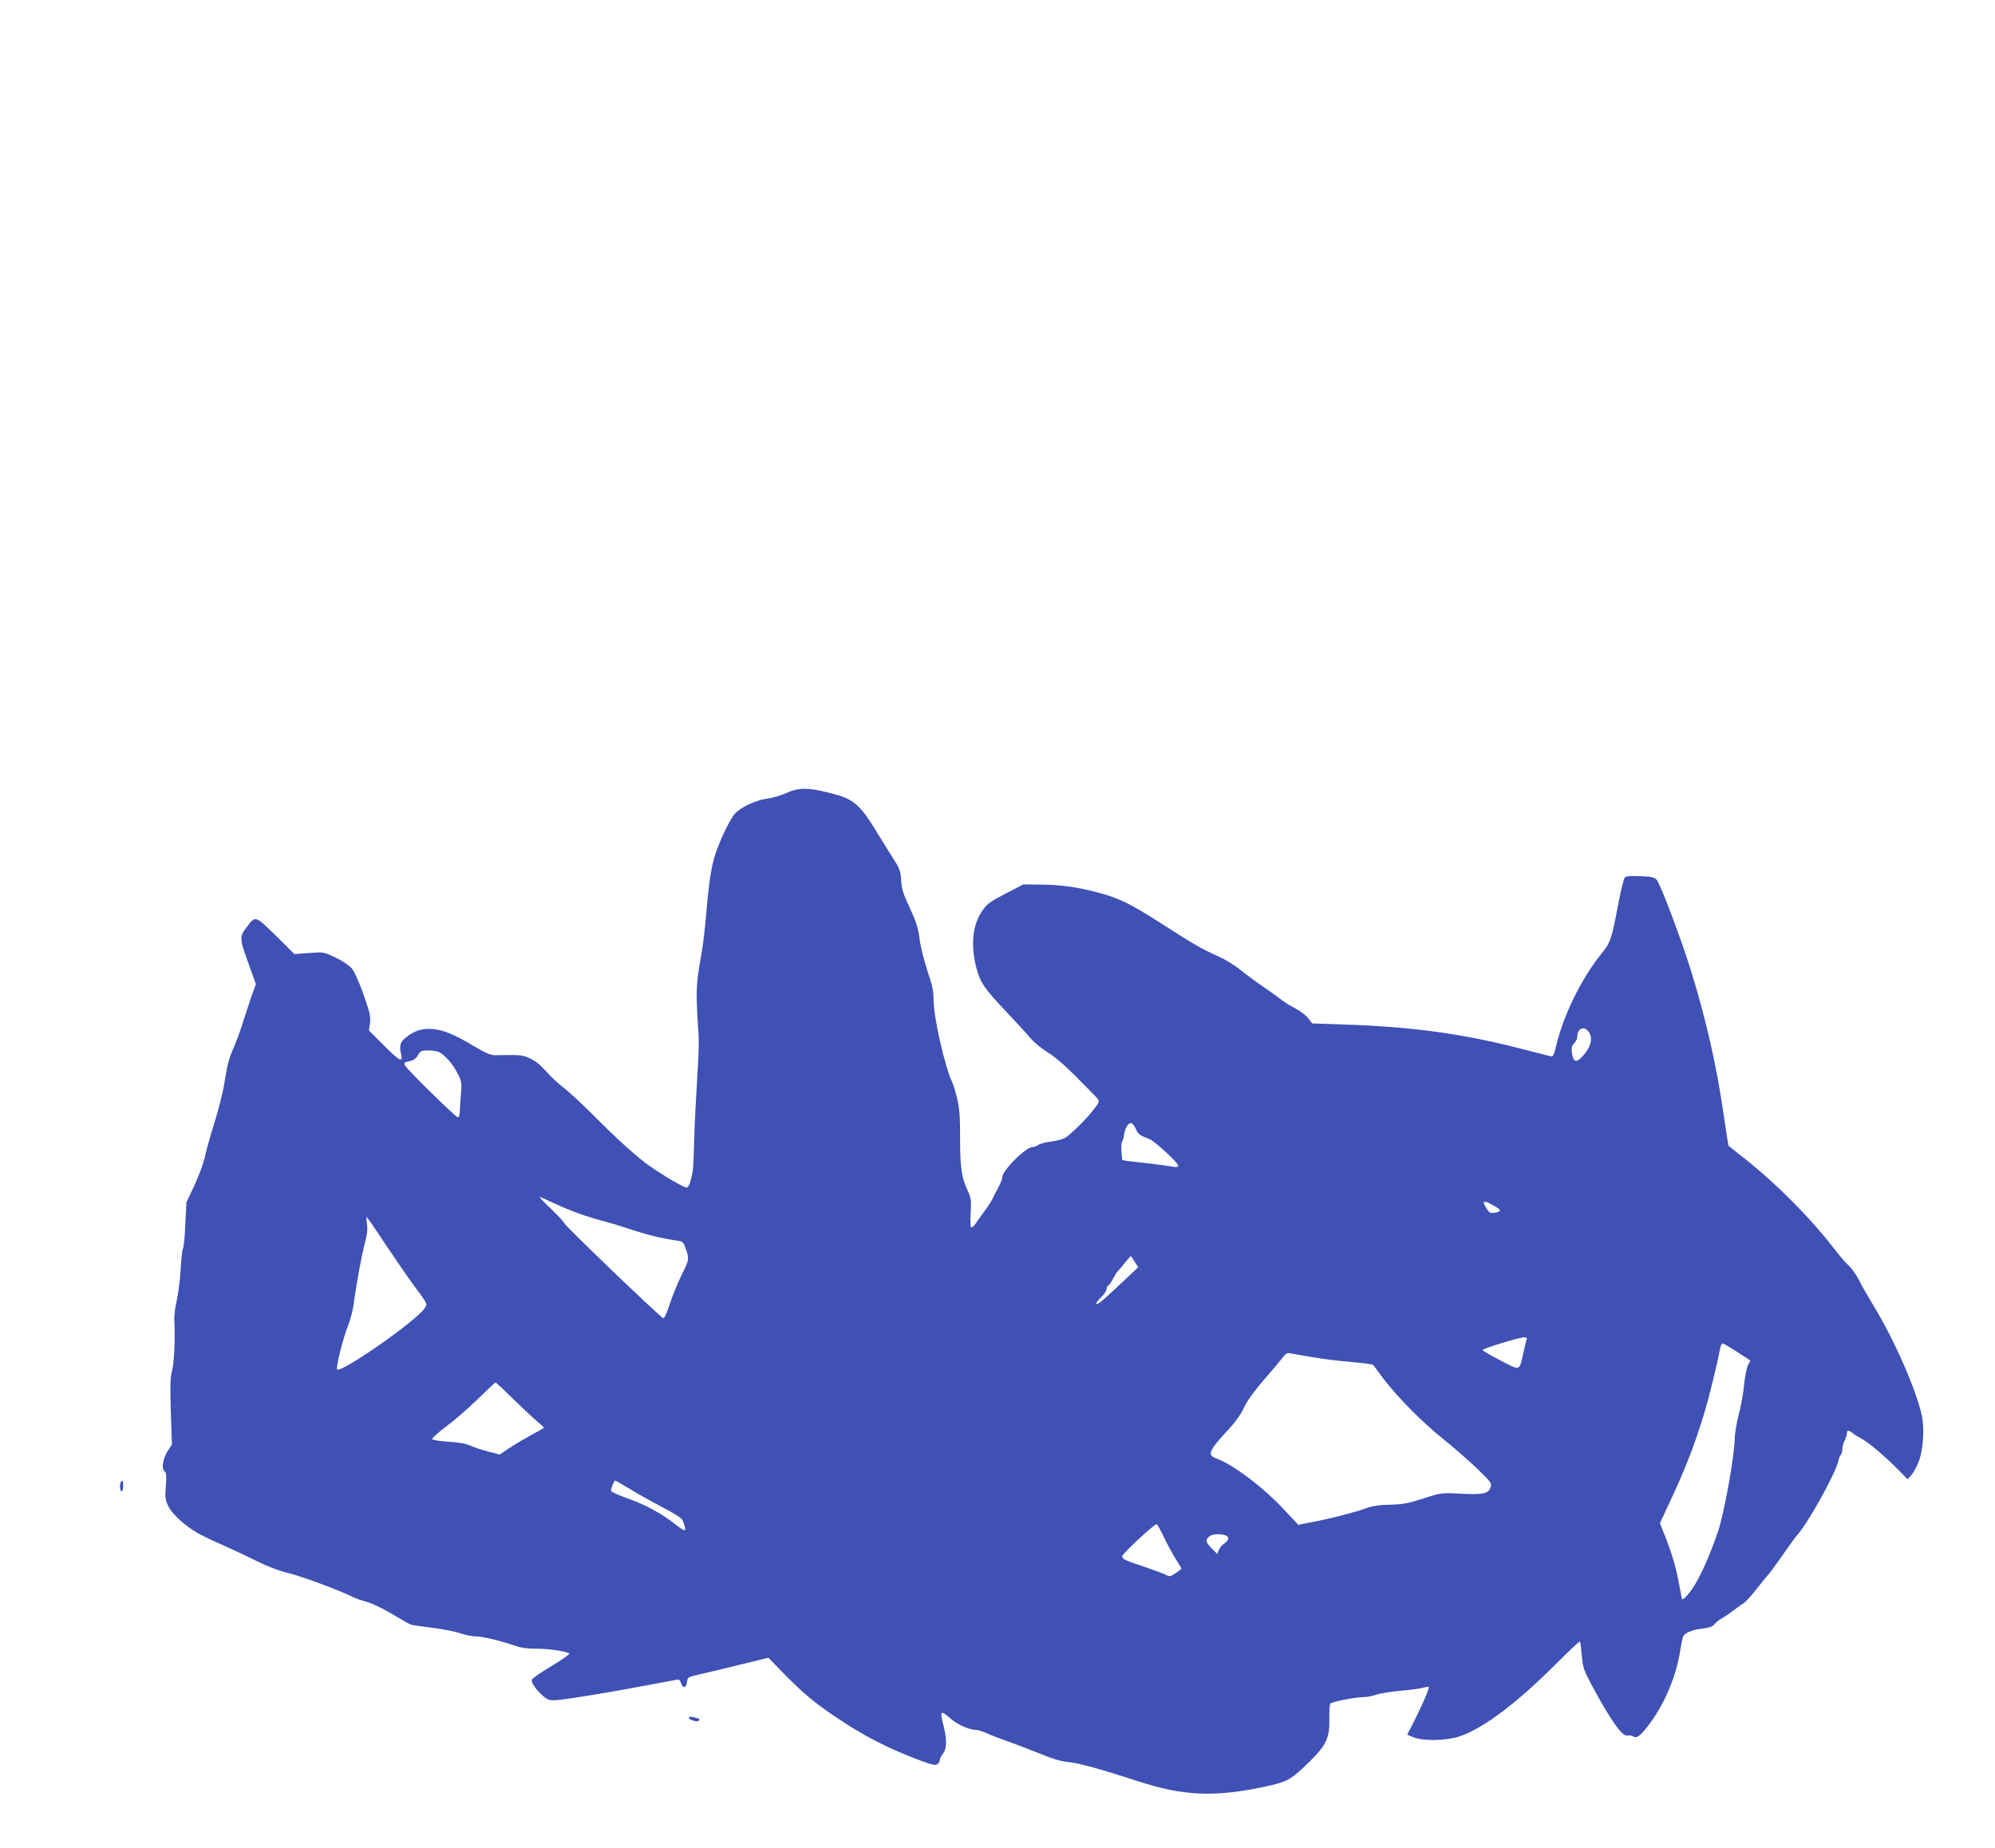 <?xml version="1.0" standalone="no"?>
<!DOCTYPE svg PUBLIC "-//W3C//DTD SVG 20010904//EN"
 "http://www.w3.org/TR/2001/REC-SVG-20010904/DTD/svg10.dtd">
<svg version="1.0" xmlns="http://www.w3.org/2000/svg"
 width="1280pt" height="1186pt" viewBox="0 0 1280 1186"
 preserveAspectRatio="xMidYMid meet">
<g transform="translate(0,1186) scale(0.1,-0.1)"
fill="#3f51b5" stroke="none">
<path d="M5045 6771 c-34 -15 -88 -31 -120 -35 -74 -9 -175 -56 -211 -99 -37
-43 -108 -196 -132 -283 -22 -78 -36 -178 -53 -379 -6 -71 -17 -168 -25 -215
-29 -163 -34 -206 -34 -305 1 -55 5 -142 9 -192 7 -65 5 -162 -6 -325 -8 -128
-17 -305 -19 -393 -2 -88 -6 -176 -9 -195 -13 -77 -26 -110 -41 -110 -18 0
-146 75 -241 142 -77 54 -201 166 -363 329 -69 69 -151 145 -184 170 -32 24
-83 71 -113 106 -38 42 -71 68 -105 83 -48 21 -58 22 -220 19 -27 -1 -61 13
-135 57 -127 76 -195 104 -265 111 -67 7 -124 -12 -176 -56 -36 -30 -41 -53
-28 -108 13 -54 -12 -41 -113 61 l-94 94 7 48 c5 41 -1 66 -41 181 -27 78 -59
148 -75 168 -17 20 -60 49 -104 70 -76 37 -76 37 -170 30 l-95 -7 -118 117
c-132 130 -132 130 -184 61 -52 -67 -52 -73 4 -229 l51 -142 -17 -45 c-9 -25
-34 -99 -55 -165 -20 -66 -51 -152 -68 -191 -34 -77 -43 -111 -66 -254 -9 -52
-37 -160 -62 -240 -25 -80 -52 -176 -60 -215 -8 -38 -38 -119 -66 -180 l-52
-110 -7 -141 c-3 -78 -10 -148 -15 -155 -5 -8 -11 -68 -15 -134 -4 -66 -15
-156 -25 -200 -10 -44 -17 -98 -16 -120 7 -109 0 -273 -13 -326 -13 -48 -14
-97 -9 -268 l7 -210 -25 -38 c-32 -48 -44 -116 -23 -133 12 -10 14 -28 9 -95
-6 -73 -4 -88 16 -130 23 -48 104 -123 184 -170 24 -14 90 -46 147 -71 57 -25
158 -72 224 -105 80 -40 153 -68 220 -84 86 -21 345 -118 414 -155 13 -6 51
-20 85 -29 34 -9 106 -44 161 -77 55 -33 109 -64 120 -68 11 -4 74 -13 140
-21 66 -8 146 -24 177 -35 32 -11 76 -20 99 -20 44 0 158 -27 253 -60 41 -14
82 -20 135 -19 74 1 198 -17 214 -31 4 -4 -47 -40 -114 -80 -66 -40 -123 -79
-126 -87 -7 -17 20 -58 65 -100 28 -26 43 -33 77 -33 48 0 332 46 595 96 102
19 191 36 199 37 8 1 17 -9 21 -23 9 -36 34 -32 38 7 3 31 6 32 75 48 40 9
156 36 259 62 l188 46 102 -105 c125 -126 191 -182 328 -274 184 -125 344
-206 554 -284 69 -25 90 -29 101 -20 8 7 15 19 15 27 0 8 9 26 20 40 26 33 26
96 1 191 -22 86 -15 90 50 33 44 -38 118 -71 162 -71 12 0 42 -10 67 -21 25
-12 88 -36 140 -54 52 -19 145 -54 206 -79 75 -31 131 -48 175 -52 66 -6 197
-41 455 -125 285 -92 481 -101 787 -38 168 35 185 44 310 166 107 106 129 153
126 272 -1 51 2 96 7 100 14 12 160 41 208 41 24 0 63 7 87 16 24 8 94 19 154
25 61 5 125 14 144 19 19 5 36 8 38 6 6 -6 -34 -100 -87 -206 l-51 -101 38
-16 c61 -26 212 -23 297 5 152 51 369 214 619 465 82 82 151 147 154 144 3 -3
8 -43 12 -89 6 -76 11 -92 64 -192 123 -228 196 -331 229 -322 11 2 29 0 39
-7 23 -14 51 10 115 99 90 125 162 302 184 452 7 42 15 84 19 92 12 23 58 42
124 50 42 5 64 13 76 27 9 12 30 28 46 37 17 9 50 32 75 51 25 19 54 40 65 46
11 6 45 42 75 80 30 38 66 83 80 99 14 15 36 45 50 65 14 20 36 51 50 70 14
19 36 51 50 71 14 20 32 44 40 53 72 80 249 399 265 478 4 18 11 35 16 38 5 4
9 19 9 34 0 16 7 42 15 57 8 16 15 37 15 47 0 22 11 22 41 -2 13 -10 39 -26
57 -35 40 -21 158 -121 234 -199 l57 -59 23 25 c13 14 34 51 47 84 30 71 40
217 21 302 -36 165 -177 486 -310 704 -39 66 -76 129 -81 140 -20 45 -58 100
-82 121 -14 11 -53 57 -87 101 -158 204 -367 415 -580 584 -52 41 -97 76 -99
78 -2 1 -16 91 -32 200 -44 310 -112 607 -206 913 -63 206 -201 571 -224 595
-16 16 -36 21 -107 23 -65 3 -91 0 -98 -10 -6 -7 -23 -76 -38 -153 -47 -247
-52 -261 -111 -334 -130 -163 -241 -388 -290 -589 -16 -66 -20 -73 -39 -69
-11 3 -100 25 -196 50 -362 94 -696 139 -1124 153 l-207 7 -26 34 c-15 19 -52
47 -83 63 -31 16 -70 40 -86 53 -16 13 -67 50 -114 82 -47 32 -115 82 -151
111 -36 30 -97 67 -135 84 -112 50 -159 77 -362 207 -209 135 -283 171 -425
208 -130 34 -235 48 -362 49 l-110 1 -115 -60 c-104 -54 -118 -65 -152 -116
-60 -89 -71 -223 -31 -369 22 -84 53 -128 183 -265 66 -70 139 -149 161 -176
23 -27 74 -69 113 -93 64 -40 132 -103 285 -261 54 -56 55 -43 -6 -122 -38
-49 -139 -147 -169 -164 -16 -9 -56 -20 -89 -24 -33 -3 -70 -13 -82 -21 -12
-8 -29 -14 -37 -14 -45 0 -196 -151 -196 -196 0 -14 -15 -48 -41 -94 -5 -8
-14 -26 -19 -39 -6 -13 -31 -52 -55 -85 -25 -34 -52 -71 -60 -84 -9 -12 -20
-20 -24 -17 -5 2 -6 45 -3 94 4 78 2 96 -17 136 -42 90 -51 149 -51 341 0 148
-4 195 -20 260 -11 43 -24 88 -30 99 -47 96 -120 417 -120 528 0 57 -8 96 -40
189 -21 64 -44 155 -50 203 -8 68 -21 108 -62 198 -43 91 -53 124 -56 179 -4
62 -9 75 -58 150 -29 46 -73 117 -98 158 -95 159 -144 206 -244 236 -180 52
-253 55 -337 15z m5151 -1536 c24 -37 11 -92 -35 -145 -45 -52 -65 -50 -75 11
-5 34 -3 46 14 64 11 12 20 31 20 42 0 57 46 74 76 28z m-7384 -124 c36 -13
93 -77 123 -137 28 -55 29 -60 21 -154 -3 -30 -5 -72 -6 -92 0 -22 -5 -38 -12
-38 -13 0 -324 305 -339 333 -10 18 -8 20 41 31 14 3 33 19 42 36 15 26 22 30
62 30 25 0 55 -4 68 -9z m4478 -500 c11 -28 25 -38 85 -60 34 -13 185 -153
185 -171 0 -8 -12 -10 -37 -6 -50 9 -182 25 -260 33 -35 3 -63 8 -63 12 -1 3
-3 29 -5 56 -2 28 0 55 5 60 4 6 10 27 13 49 7 47 34 81 52 66 7 -6 18 -23 25
-39z m-3728 -475 c101 -47 204 -84 319 -114 41 -11 102 -29 137 -41 116 -40
228 -68 310 -79 52 -7 55 -9 69 -47 26 -71 26 -78 -22 -172 -25 -51 -60 -136
-77 -188 -19 -60 -35 -95 -43 -93 -17 4 -635 597 -635 610 0 5 -37 45 -82 89
-46 43 -80 79 -76 79 3 0 48 -20 100 -44z m6022 -12 c51 -28 52 -39 5 -46 -26
-4 -34 0 -50 26 -33 54 -24 59 45 20z m-7120 -235 c59 -88 141 -208 184 -267
100 -136 96 -127 76 -157 -52 -80 -535 -417 -561 -392 -10 10 41 212 71 283
14 34 30 97 36 140 17 130 51 314 72 391 14 51 17 85 13 118 -4 25 -5 45 -2
45 3 0 53 -72 111 -161z m4816 -125 l23 -35 -108 -102 c-59 -56 -119 -110
-132 -120 -39 -31 -39 -10 0 27 21 19 37 44 37 55 0 12 4 21 9 21 5 0 19 19
31 43 12 23 27 47 33 52 7 6 27 29 45 53 19 23 35 42 37 42 2 0 13 -16 25 -36z
m2516 -496 c-3 -7 -12 -47 -22 -88 -27 -120 -17 -117 -146 -50 -62 32 -114 63
-115 67 -3 9 225 79 264 82 14 0 21 -4 19 -11z m1350 -83 l85 -55 -16 -30 c-8
-16 -20 -74 -25 -127 -5 -54 -21 -141 -35 -193 -13 -52 -25 -120 -25 -150 -1
-111 -68 -483 -108 -600 -59 -171 -121 -305 -172 -376 -34 -45 -60 -67 -60
-50 0 2 -7 41 -16 87 -19 106 -47 201 -90 310 l-34 86 56 119 c107 228 167
383 228 584 32 106 86 325 101 413 4 20 12 37 17 37 5 0 48 -25 94 -55z
m-2716 -35 c63 -11 174 -24 245 -30 72 -6 132 -14 135 -18 3 -4 33 -43 65 -87
89 -118 254 -285 390 -393 66 -53 162 -137 214 -187 90 -87 93 -93 84 -120
-13 -40 -48 -47 -198 -39 -119 6 -121 5 -235 -32 -97 -31 -130 -37 -210 -39
-69 -1 -112 -7 -155 -23 -79 -28 -228 -66 -343 -88 l-92 -18 -94 100 c-135
144 -325 287 -433 326 -60 22 -47 50 81 188 44 47 80 98 98 139 19 41 63 102
121 170 51 58 106 123 122 144 25 34 32 38 59 32 17 -3 83 -14 146 -25z
m-5136 -268 c61 -59 131 -125 155 -145 25 -20 43 -38 40 -40 -2 -2 -40 -23
-84 -47 -44 -24 -107 -61 -139 -83 l-59 -40 -71 18 c-39 10 -91 27 -116 38
-31 14 -76 22 -144 26 -57 4 -101 11 -103 17 -2 6 38 42 89 80 51 38 142 117
203 176 60 59 112 107 114 108 3 0 55 -49 115 -108z m754 -580 c53 -33 148
-85 211 -118 69 -36 116 -66 121 -79 29 -78 23 -81 -47 -26 -84 67 -199 130
-308 167 -63 22 -105 42 -105 50 0 14 21 64 27 64 2 0 47 -26 101 -58z m3420
-306 c22 -46 56 -109 76 -140 20 -31 36 -58 36 -61 0 -2 -16 -15 -37 -29 -33
-23 -38 -24 -63 -11 -15 8 -77 31 -136 51 -127 42 -144 50 -144 68 0 16 202
204 221 206 4 0 25 -38 47 -84z m404 8 c16 -10 8 -32 -17 -48 -14 -10 -30 -28
-35 -42 l-10 -25 -35 35 c-41 41 -43 58 -12 80 21 15 84 15 109 0z"/>
<path d="M777 2353 c-11 -10 -8 -63 3 -63 6 0 10 16 10 35 0 36 -2 40 -13 28z"/>
<path d="M4420 839 c0 -15 52 -31 63 -20 11 11 5 14 -40 24 -13 3 -23 1 -23
-4z"/>
</g>
</svg>
